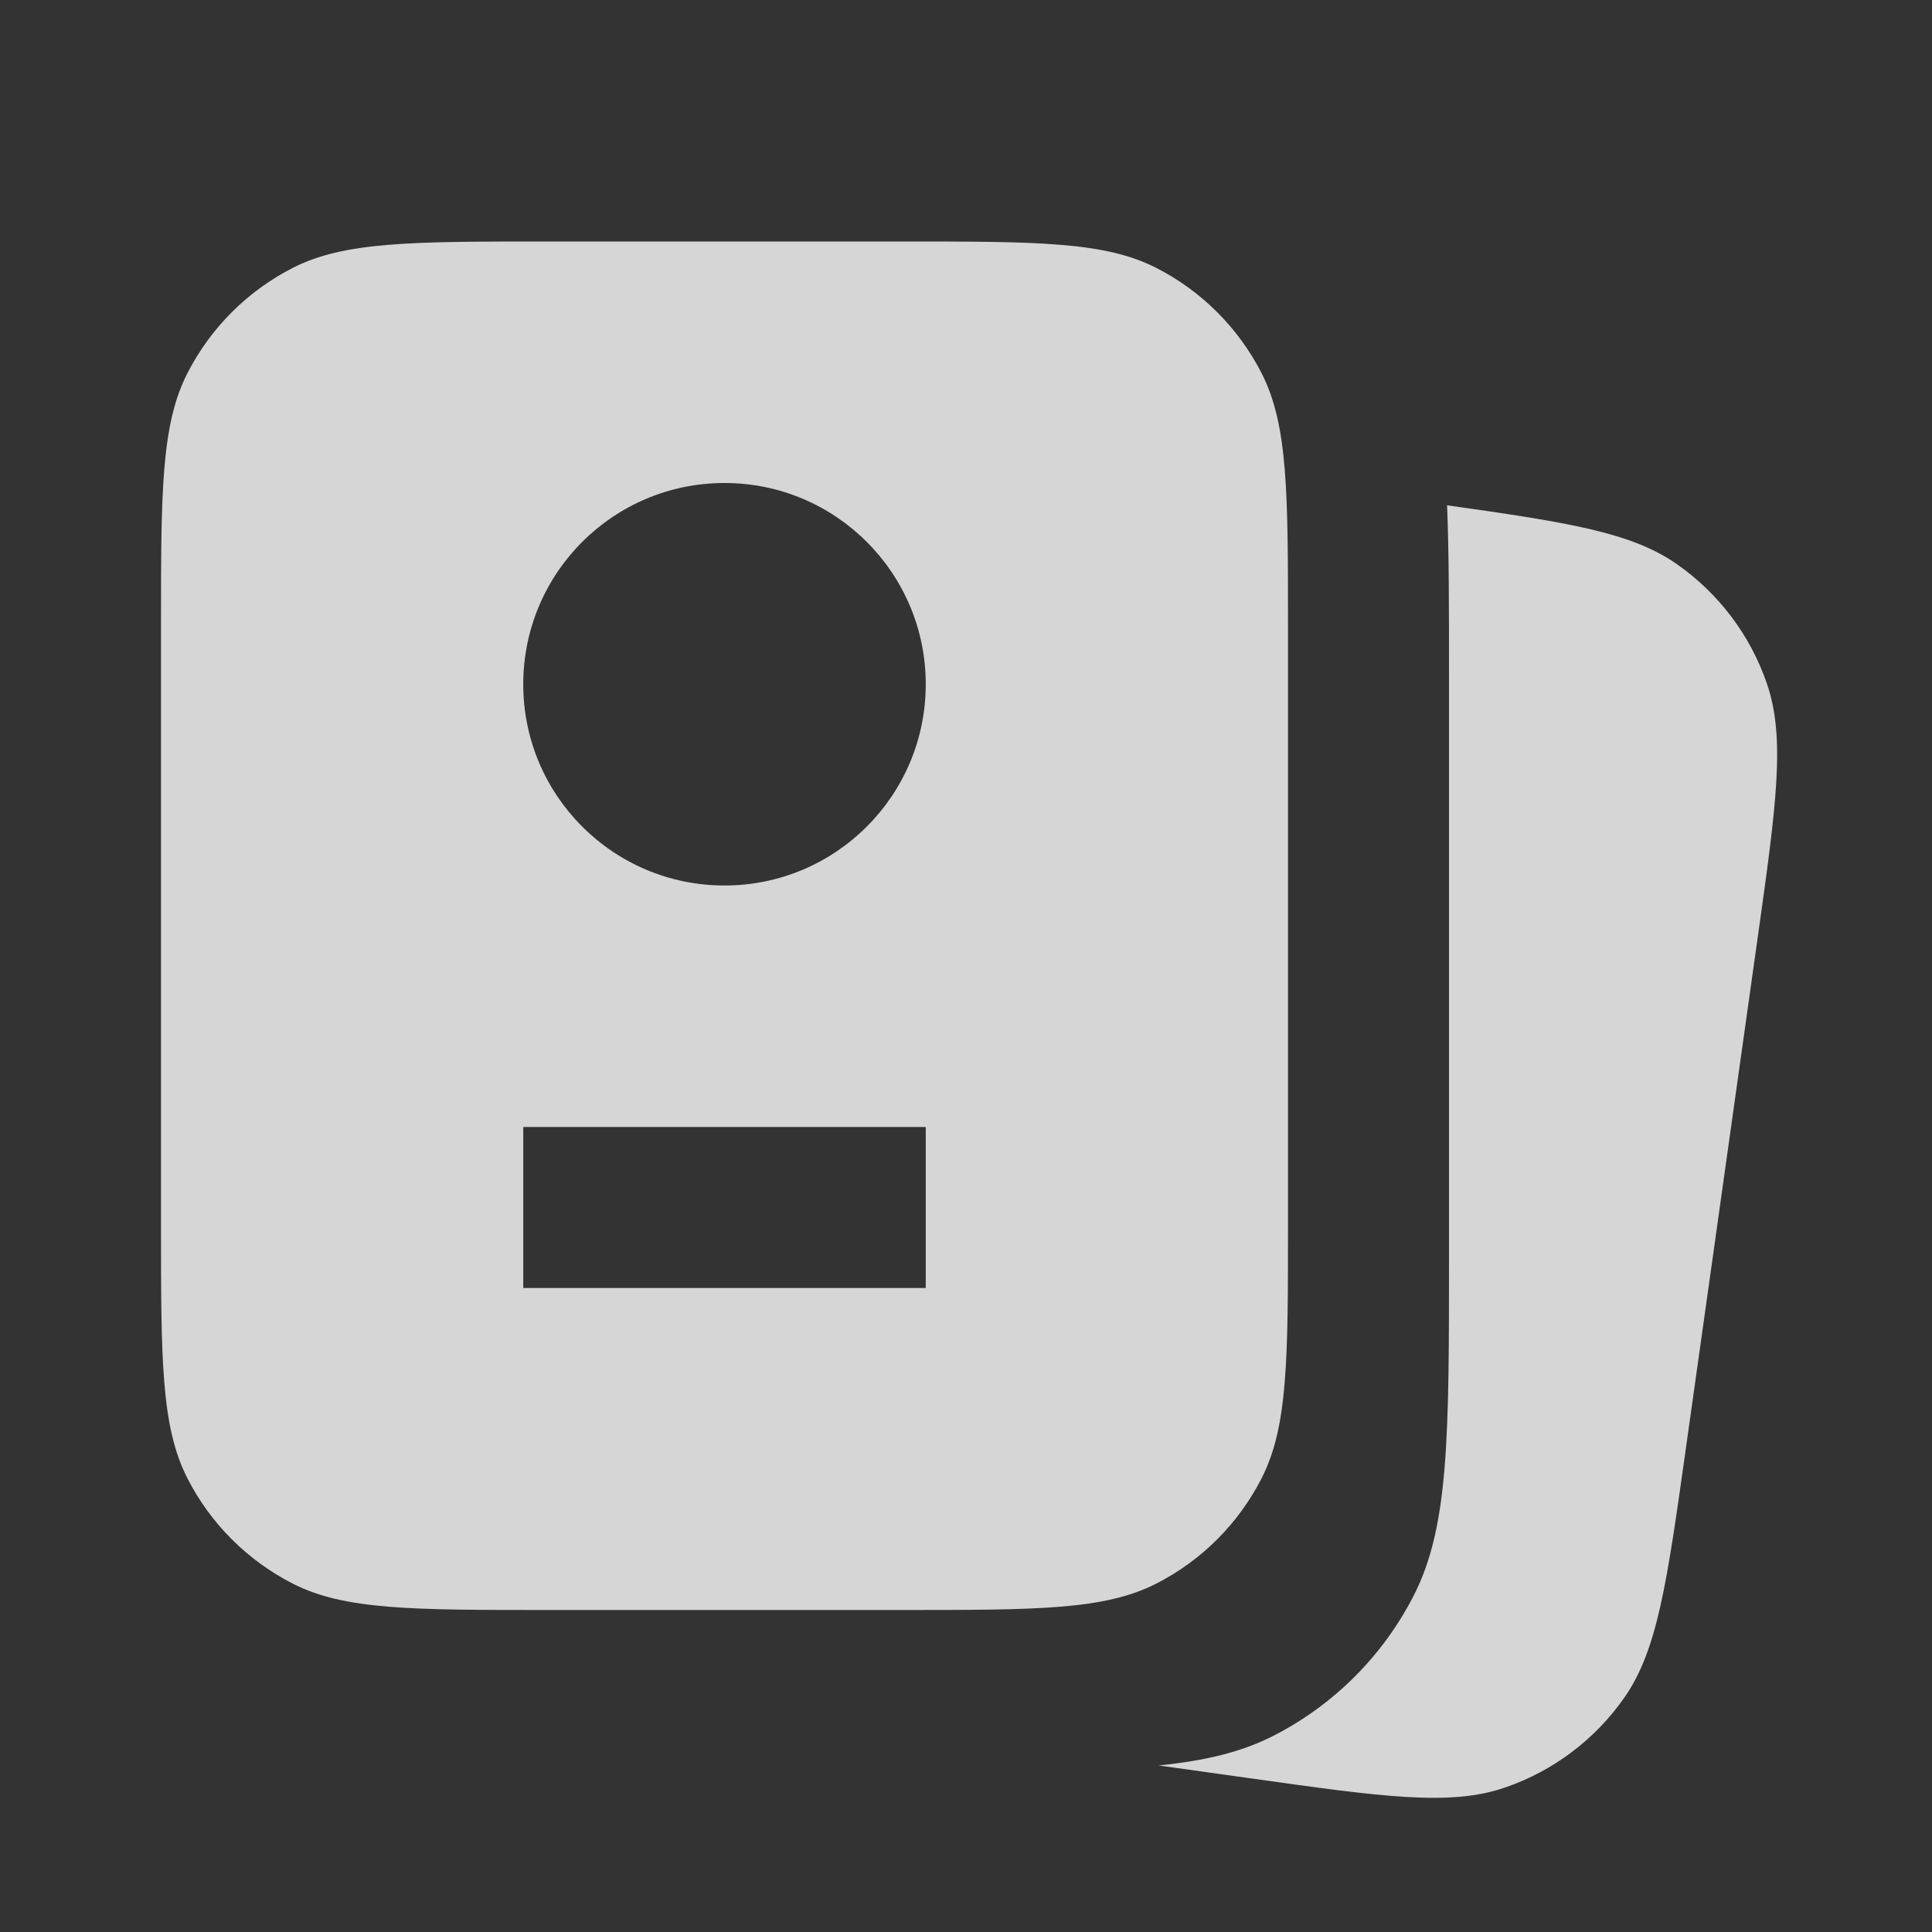 <?xml version="1.0" encoding="UTF-8"?> <svg xmlns="http://www.w3.org/2000/svg" width="24" height="24" viewBox="0 0 24 24" fill="none"><rect x="0" y="0" width="24" height="24" fill="#333333" stroke="none"/><path fill-rule="evenodd" clip-rule="evenodd" d="M2.327 4.638C2 5.28 2 6.12 2 7.8V15.2C2 16.88 2 17.72 2.327 18.362C2.615 18.927 3.074 19.385 3.638 19.673C4.28 20 5.12 20 6.8 20H11.2C12.88 20 13.72 20 14.362 19.673C14.927 19.385 15.385 18.927 15.673 18.362C16 17.72 16 16.88 16 15.2V7.8C16 6.12 16 5.28 15.673 4.638C15.385 4.074 14.927 3.615 14.362 3.327C13.72 3 12.88 3 11.2 3H6.8C5.12 3 4.28 3 3.638 3.327C3.074 3.615 2.615 4.074 2.327 4.638ZM6.5 14V16H11.5V14H6.5ZM11.5 8.5C11.5 9.881 10.381 11 9 11C7.619 11 6.5 9.881 6.5 8.5C6.5 7.119 7.619 6 9 6C10.381 6 11.5 7.119 11.5 8.5Z" fill="white" fill-opacity="0.8"></path><path d="M15.52 22.089L14.392 21.931C14.977 21.872 15.424 21.764 15.816 21.564C16.569 21.18 17.18 20.569 17.564 19.816C18 18.96 18 17.84 18 15.6V8.4C18 7.545 18 6.853 17.976 6.277C19.488 6.49 20.27 6.615 20.832 7.009C21.351 7.372 21.742 7.89 21.948 8.489C22.183 9.17 22.066 10.002 21.832 11.666L20.941 18.004C20.707 19.668 20.59 20.5 20.177 21.09C19.814 21.609 19.296 21.999 18.697 22.205C18.016 22.44 17.184 22.323 15.52 22.089Z" fill="white" fill-opacity="0.8"></path></svg> 